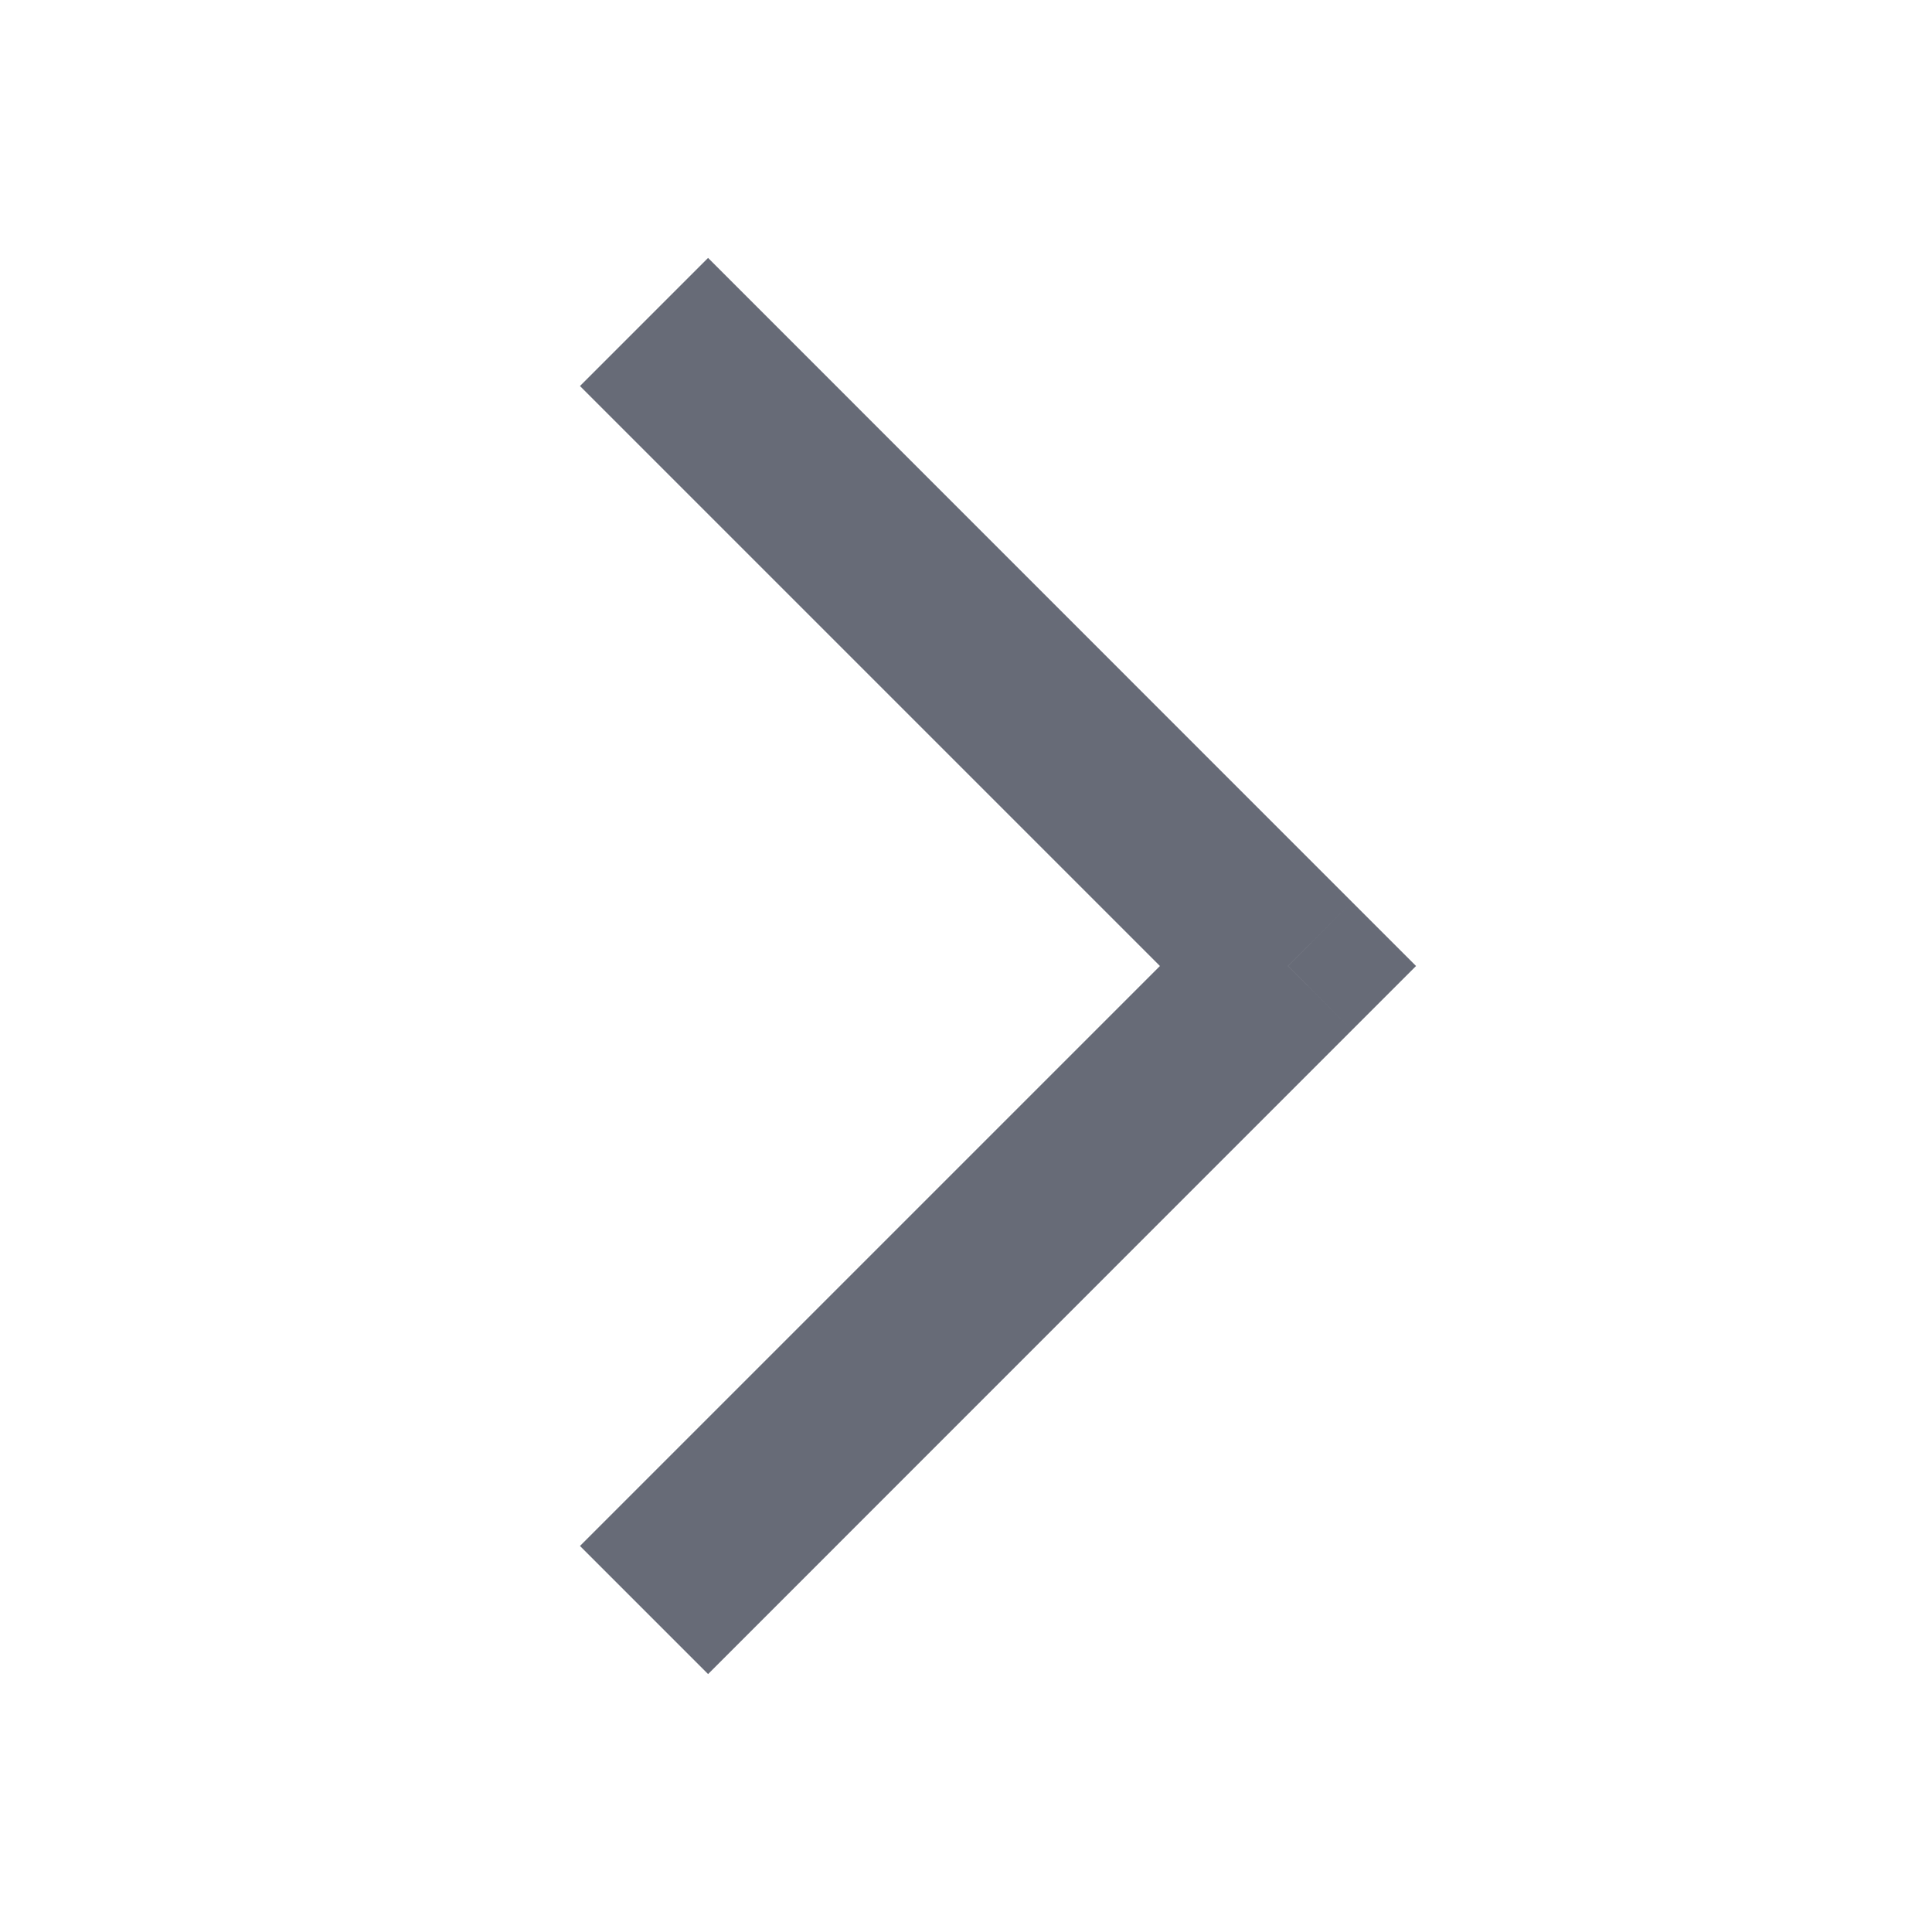 <svg width="16" height="16" viewBox="0 0 16 16" fill="none" xmlns="http://www.w3.org/2000/svg">
<path d="M10.667 8L11.197 7.47L11.727 8L11.197 8.53L10.667 8ZM5.864 2.136L11.197 7.47L10.136 8.53L4.803 3.197L5.864 2.136ZM11.197 8.53L5.864 13.864L4.803 12.803L10.136 7.47L11.197 8.53Z" fill="#676B77"/>
</svg>
